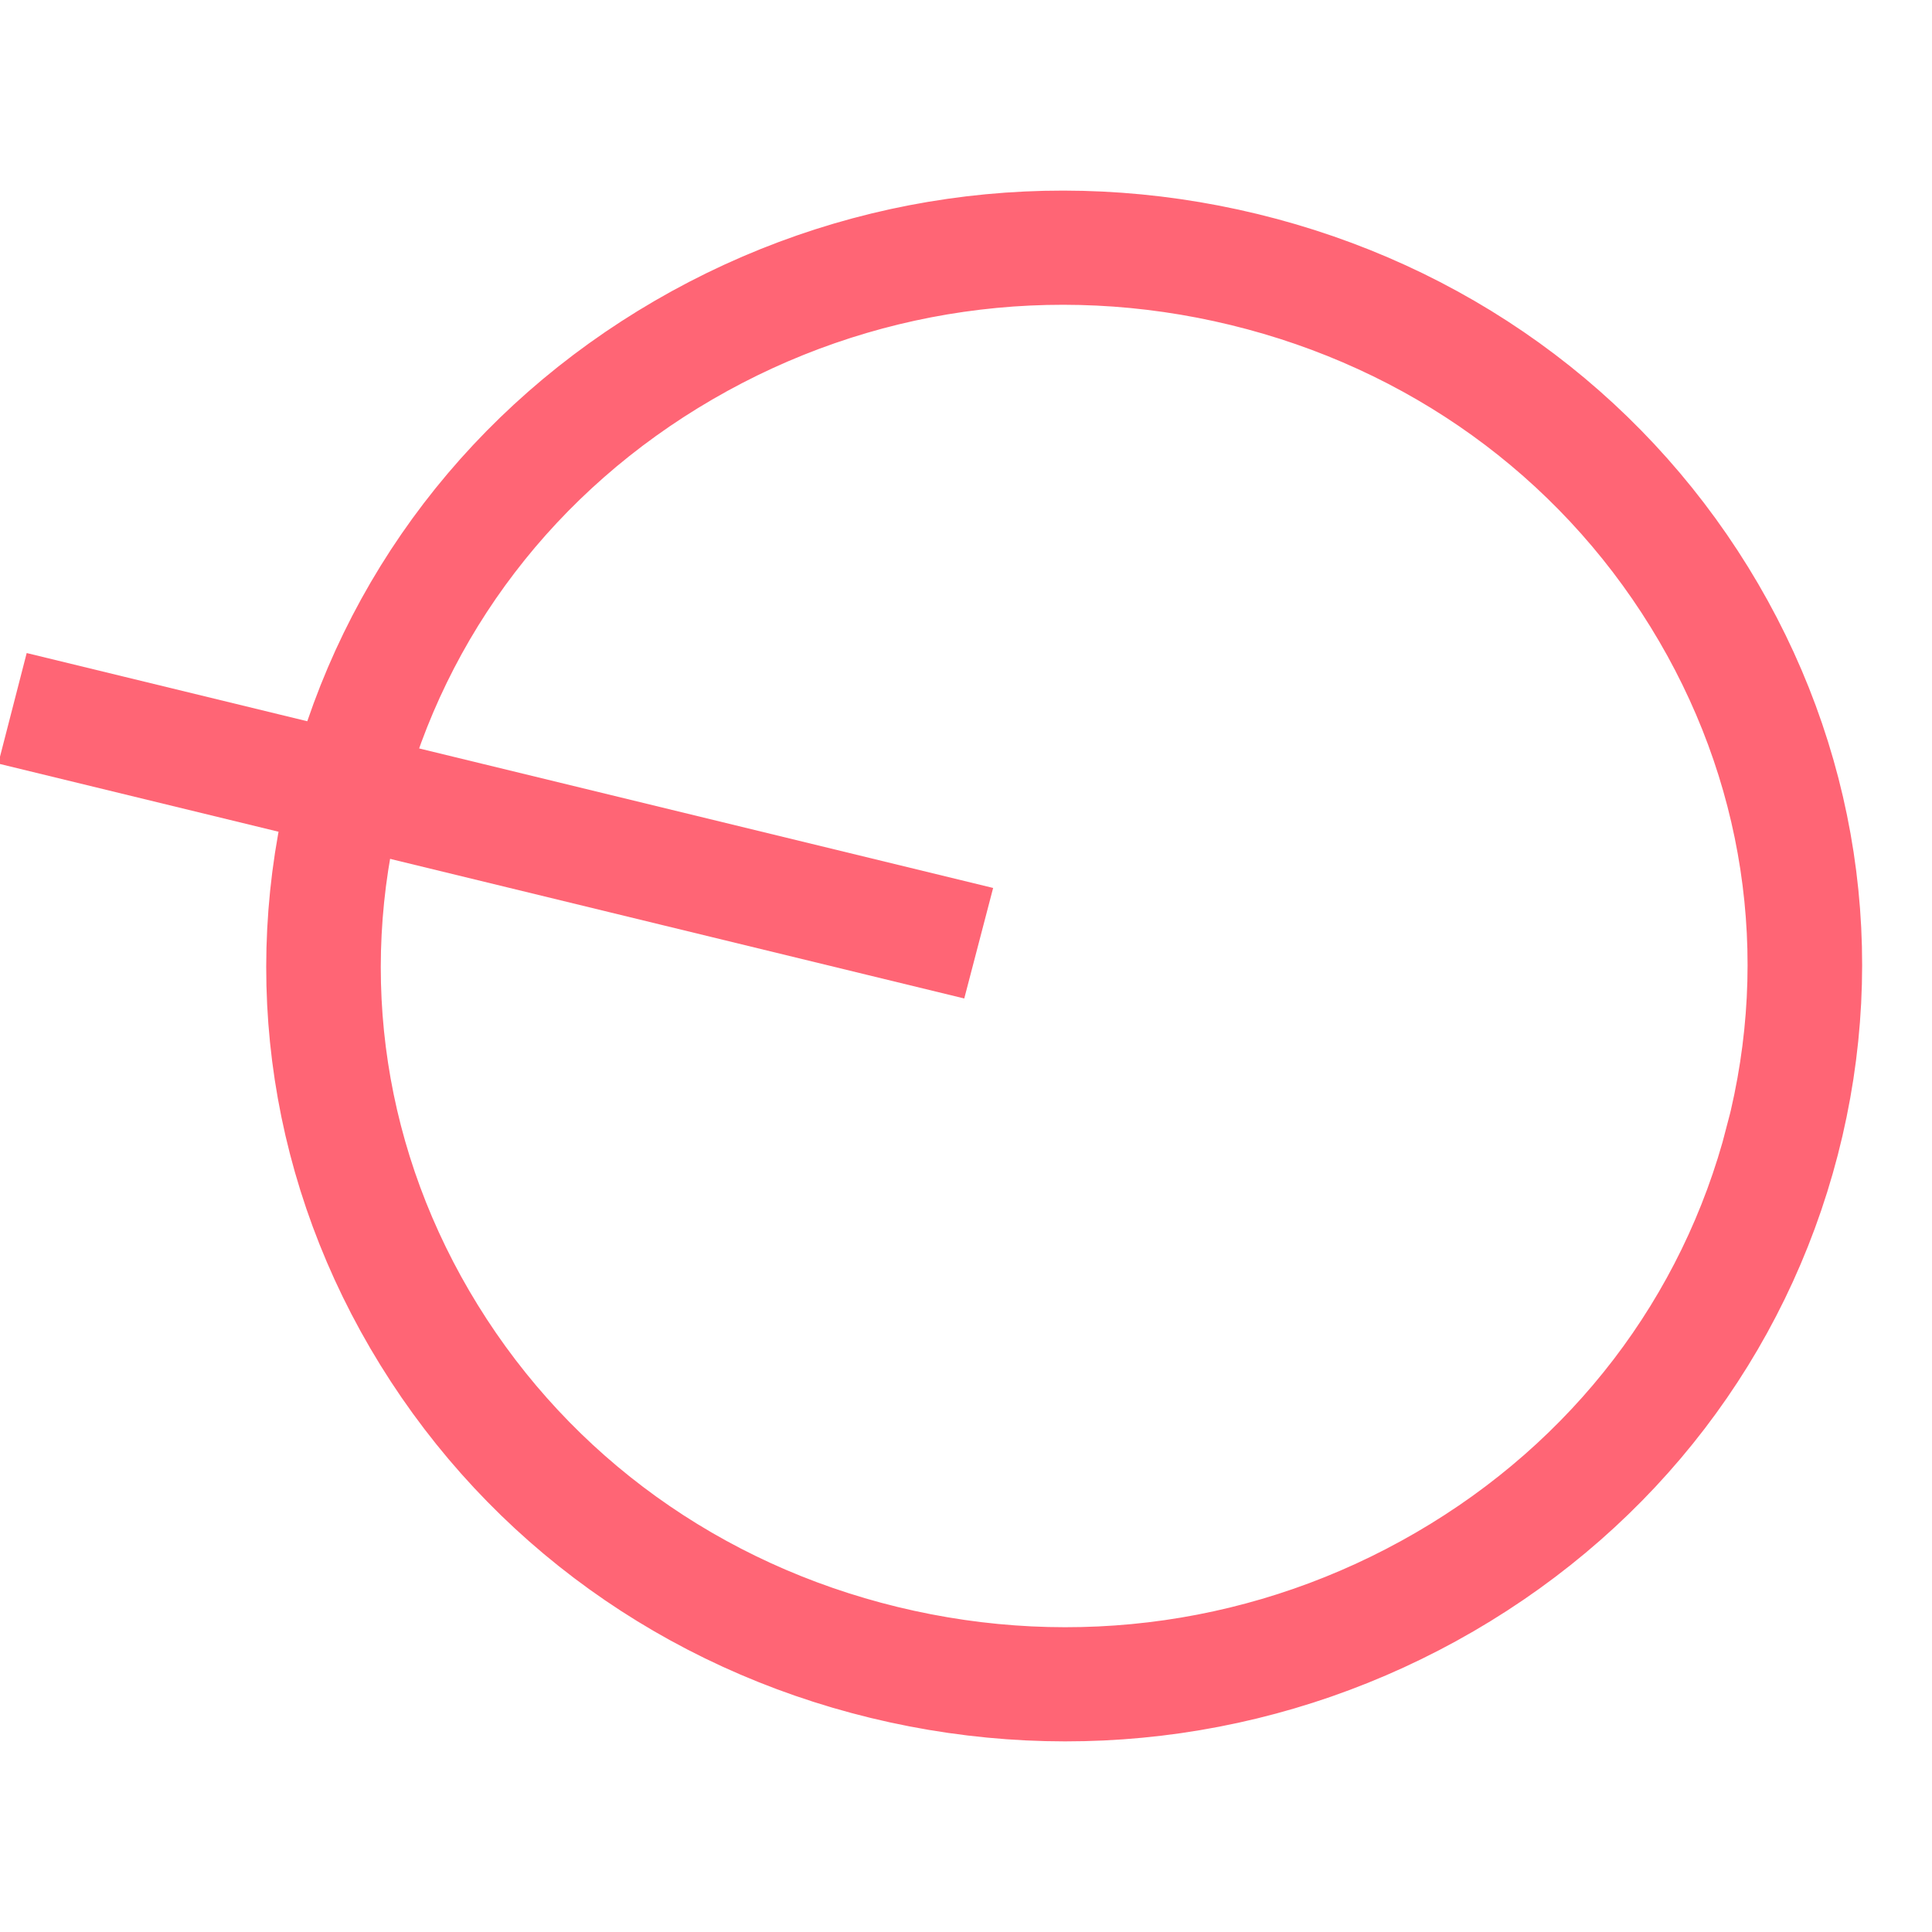 <svg width="32" height="32" viewBox="0 0 32 32" fill="none" xmlns="http://www.w3.org/2000/svg">
<g clip-path="url(#clip0_2015_16)">
<path d="M1.051 11.832L1 12.03L15.365 15.523L15.417 15.324L1.051 11.832Z" fill="#FF6575"/>
<path d="M20.634 4.365C23.839 5.144 26.539 7.087 28.237 9.835C29.934 12.584 30.427 15.809 29.624 18.917C28.82 22.025 26.817 24.643 23.983 26.29C21.149 27.936 17.823 28.414 14.619 27.635C11.414 26.856 8.714 24.913 7.016 22.165C5.318 19.416 4.825 16.191 5.629 13.083C6.432 9.975 8.436 7.357 11.27 5.71C14.104 4.063 17.429 3.586 20.634 4.365L20.634 4.365ZM29.419 18.867C30.208 15.813 29.724 12.642 28.055 9.941C26.387 7.239 23.733 5.33 20.583 4.564C17.433 3.798 14.164 4.267 11.378 5.886C8.593 7.504 6.624 10.078 5.834 13.133C5.044 16.188 5.528 19.358 7.197 22.059C8.866 24.761 11.52 26.671 14.67 27.436C17.82 28.202 21.088 27.733 23.874 26.114C26.66 24.496 28.629 21.922 29.418 18.867L29.419 18.867Z" fill="#FF6575"/>
<path d="M1.051 11.832L1 12.03L15.365 15.523L15.417 15.324L1.051 11.832Z" stroke="#FF6575" stroke-width="1.686"/>
<path d="M20.634 4.365C23.839 5.144 26.539 7.087 28.237 9.835C29.934 12.584 30.427 15.809 29.624 18.917C28.82 22.025 26.817 24.643 23.983 26.29C21.149 27.936 17.823 28.414 14.619 27.635C11.414 26.856 8.714 24.913 7.016 22.165C5.318 19.416 4.825 16.191 5.629 13.083C6.432 9.975 8.436 7.357 11.27 5.71C14.104 4.063 17.429 3.586 20.634 4.365L20.634 4.365ZM29.419 18.867C30.208 15.813 29.724 12.642 28.055 9.941C26.387 7.239 23.733 5.33 20.583 4.564C17.433 3.798 14.164 4.267 11.378 5.886C8.593 7.504 6.624 10.078 5.834 13.133C5.044 16.188 5.528 19.358 7.197 22.059C8.866 24.761 11.52 26.671 14.67 27.436C17.82 28.202 21.088 27.733 23.874 26.114C26.66 24.496 28.629 21.922 29.418 18.867L29.419 18.867Z" stroke="#FF6575" stroke-width="1.686"/>
</g>
<defs>
<clipPath id="clip0_2015_16">
<rect width="32" height="32" fill="white"/>
</clipPath>
</defs>
</svg>
